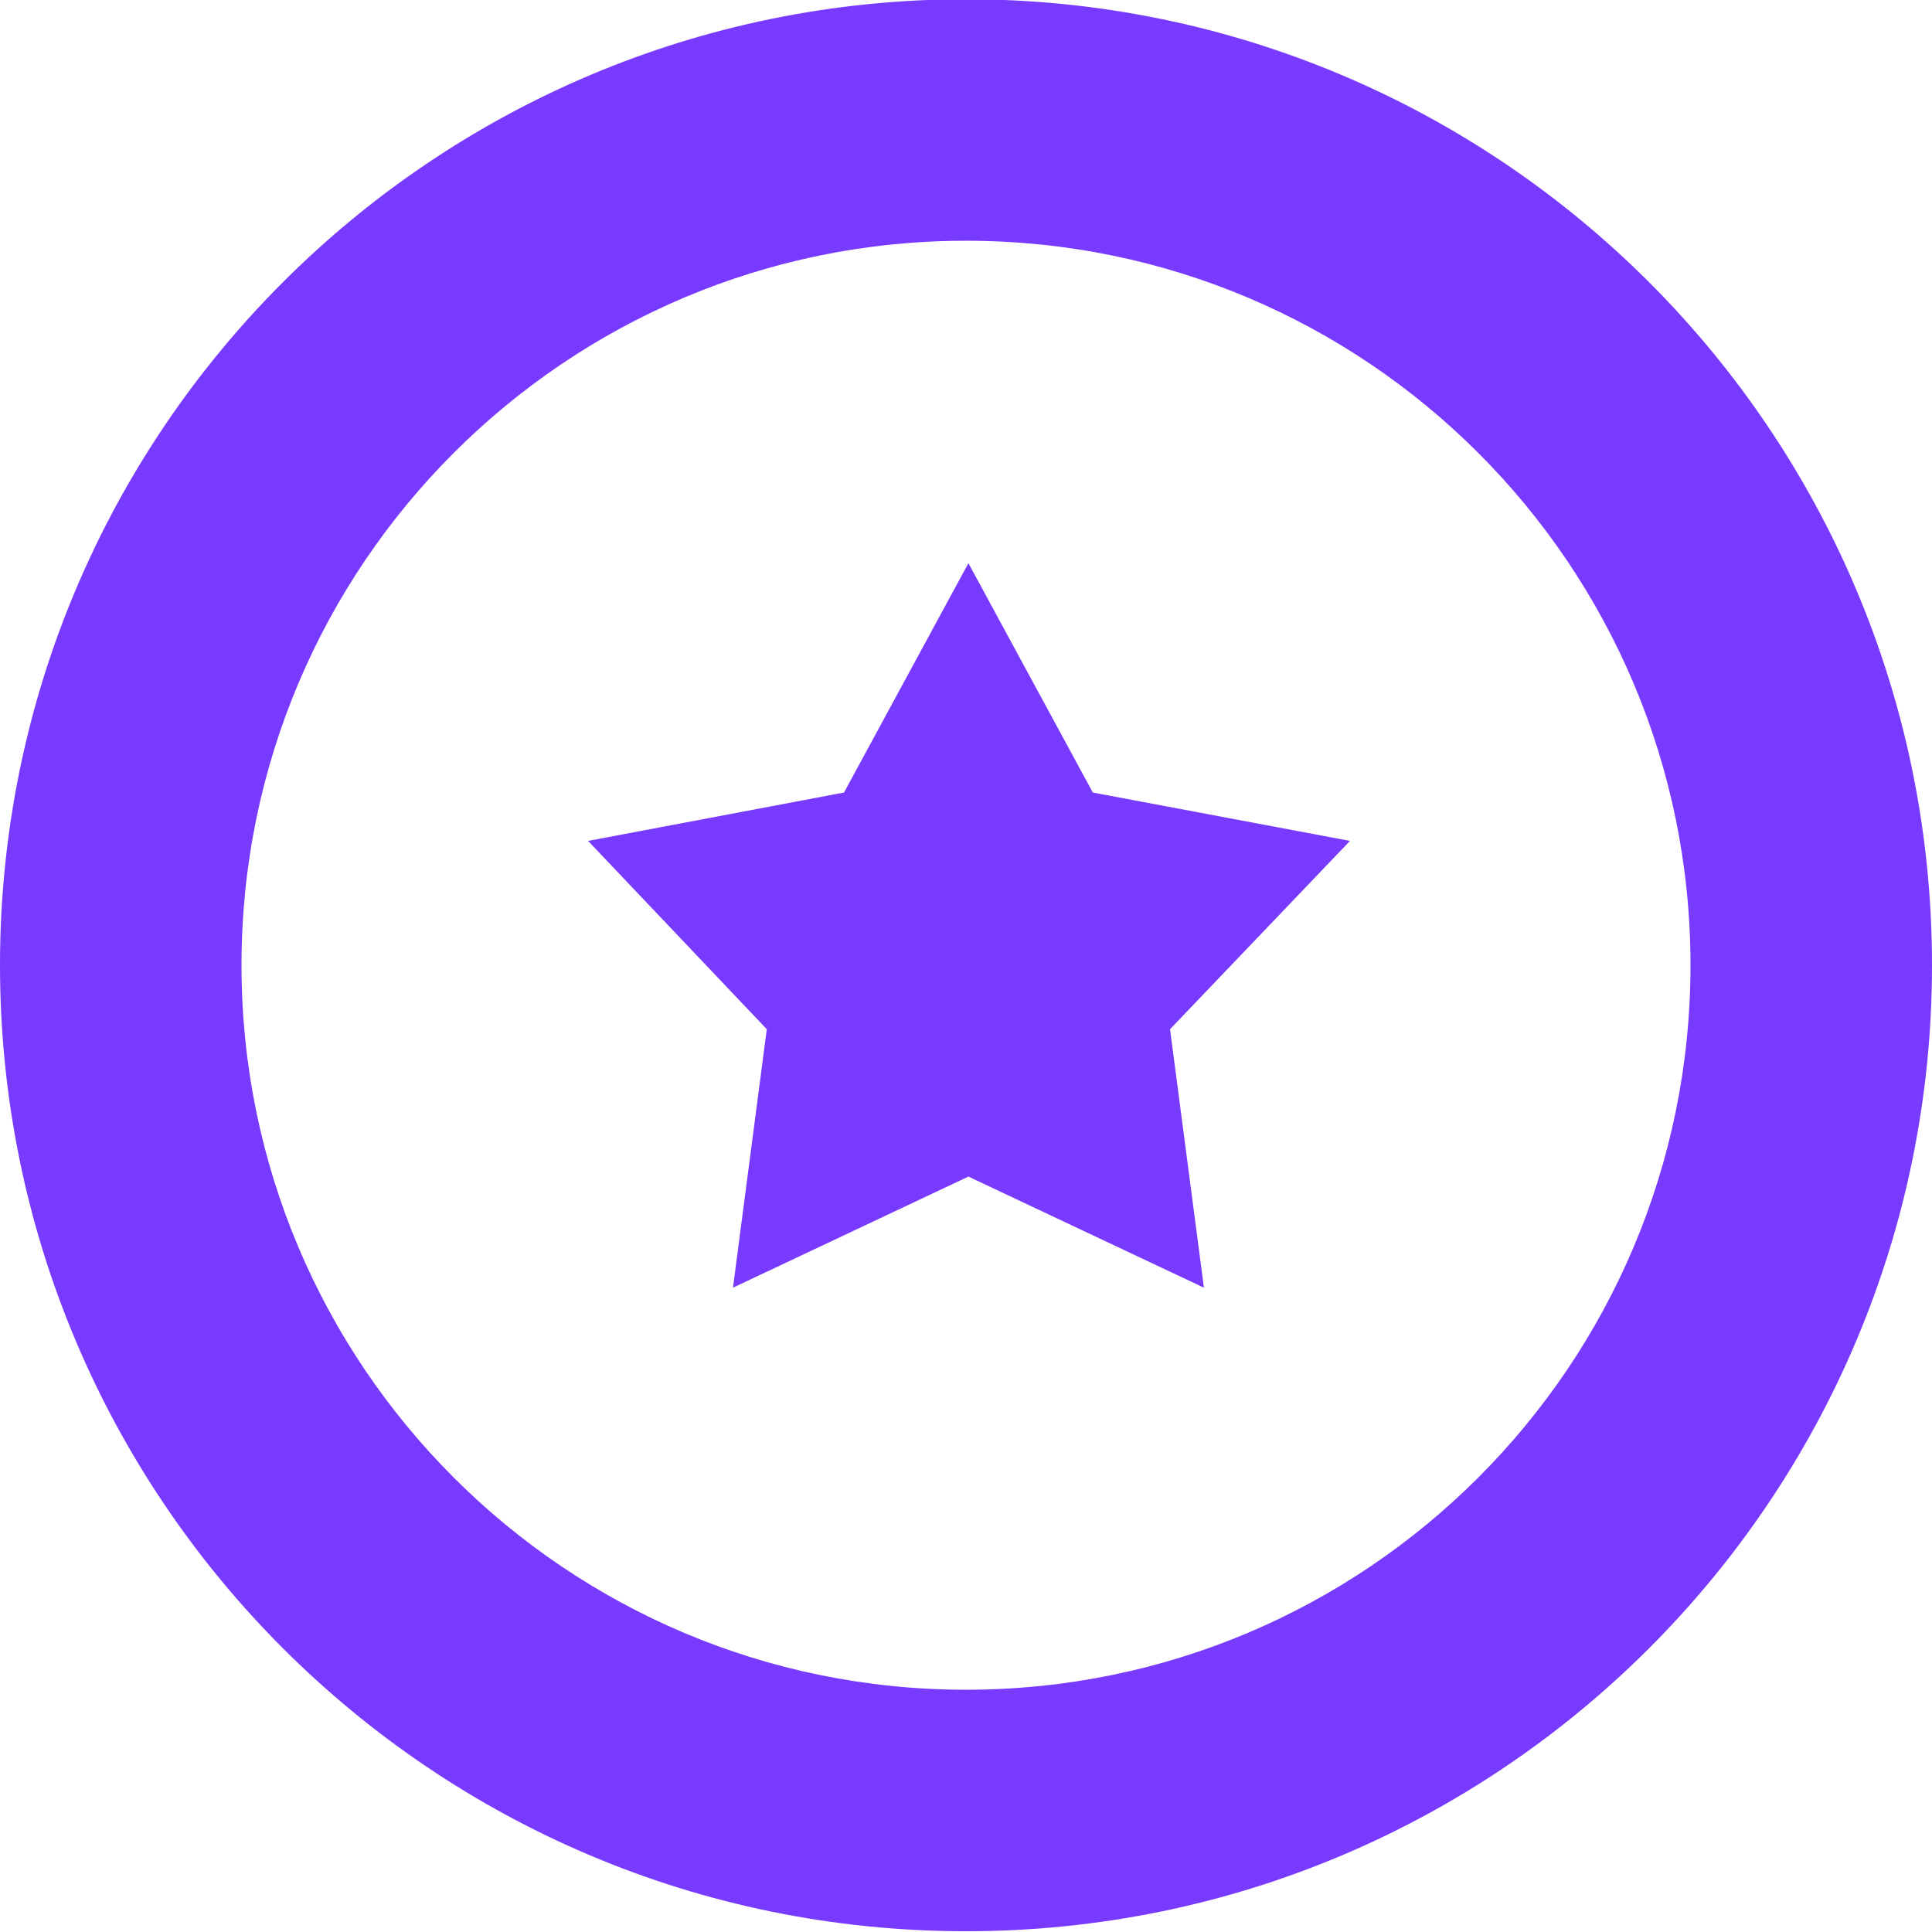 <?xml version="1.0" encoding="UTF-8"?> <svg xmlns="http://www.w3.org/2000/svg" width="28" height="28" viewBox="0 0 28 28" fill="none"><g clip-path="url(#clip0_106_2081)"><path d="M14 -0.011C6.268 -0.011 0 6.257 0 13.989C0 21.721 6.268 27.989 14 27.989C21.732 27.989 28 21.721 28 13.989C28 6.257 21.732 -0.011 14 -0.011ZM14 24.489C8.201 24.489 3.5 19.788 3.5 13.989C3.5 8.19 8.201 3.489 14 3.489C19.799 3.489 24.5 8.19 24.5 13.989C24.5 19.788 19.799 24.489 14 24.489ZM15.838 11.486L14.035 8.162L12.232 11.486L8.523 12.187L11.113 14.916L10.623 18.662L14.035 17.052L17.448 18.662L16.957 14.916L19.565 12.187L15.838 11.486Z" fill="#793aff"></path></g><defs><clipPath id="clip0_106_2081"><rect width="28" height="28" fill="white"></rect></clipPath></defs></svg> 